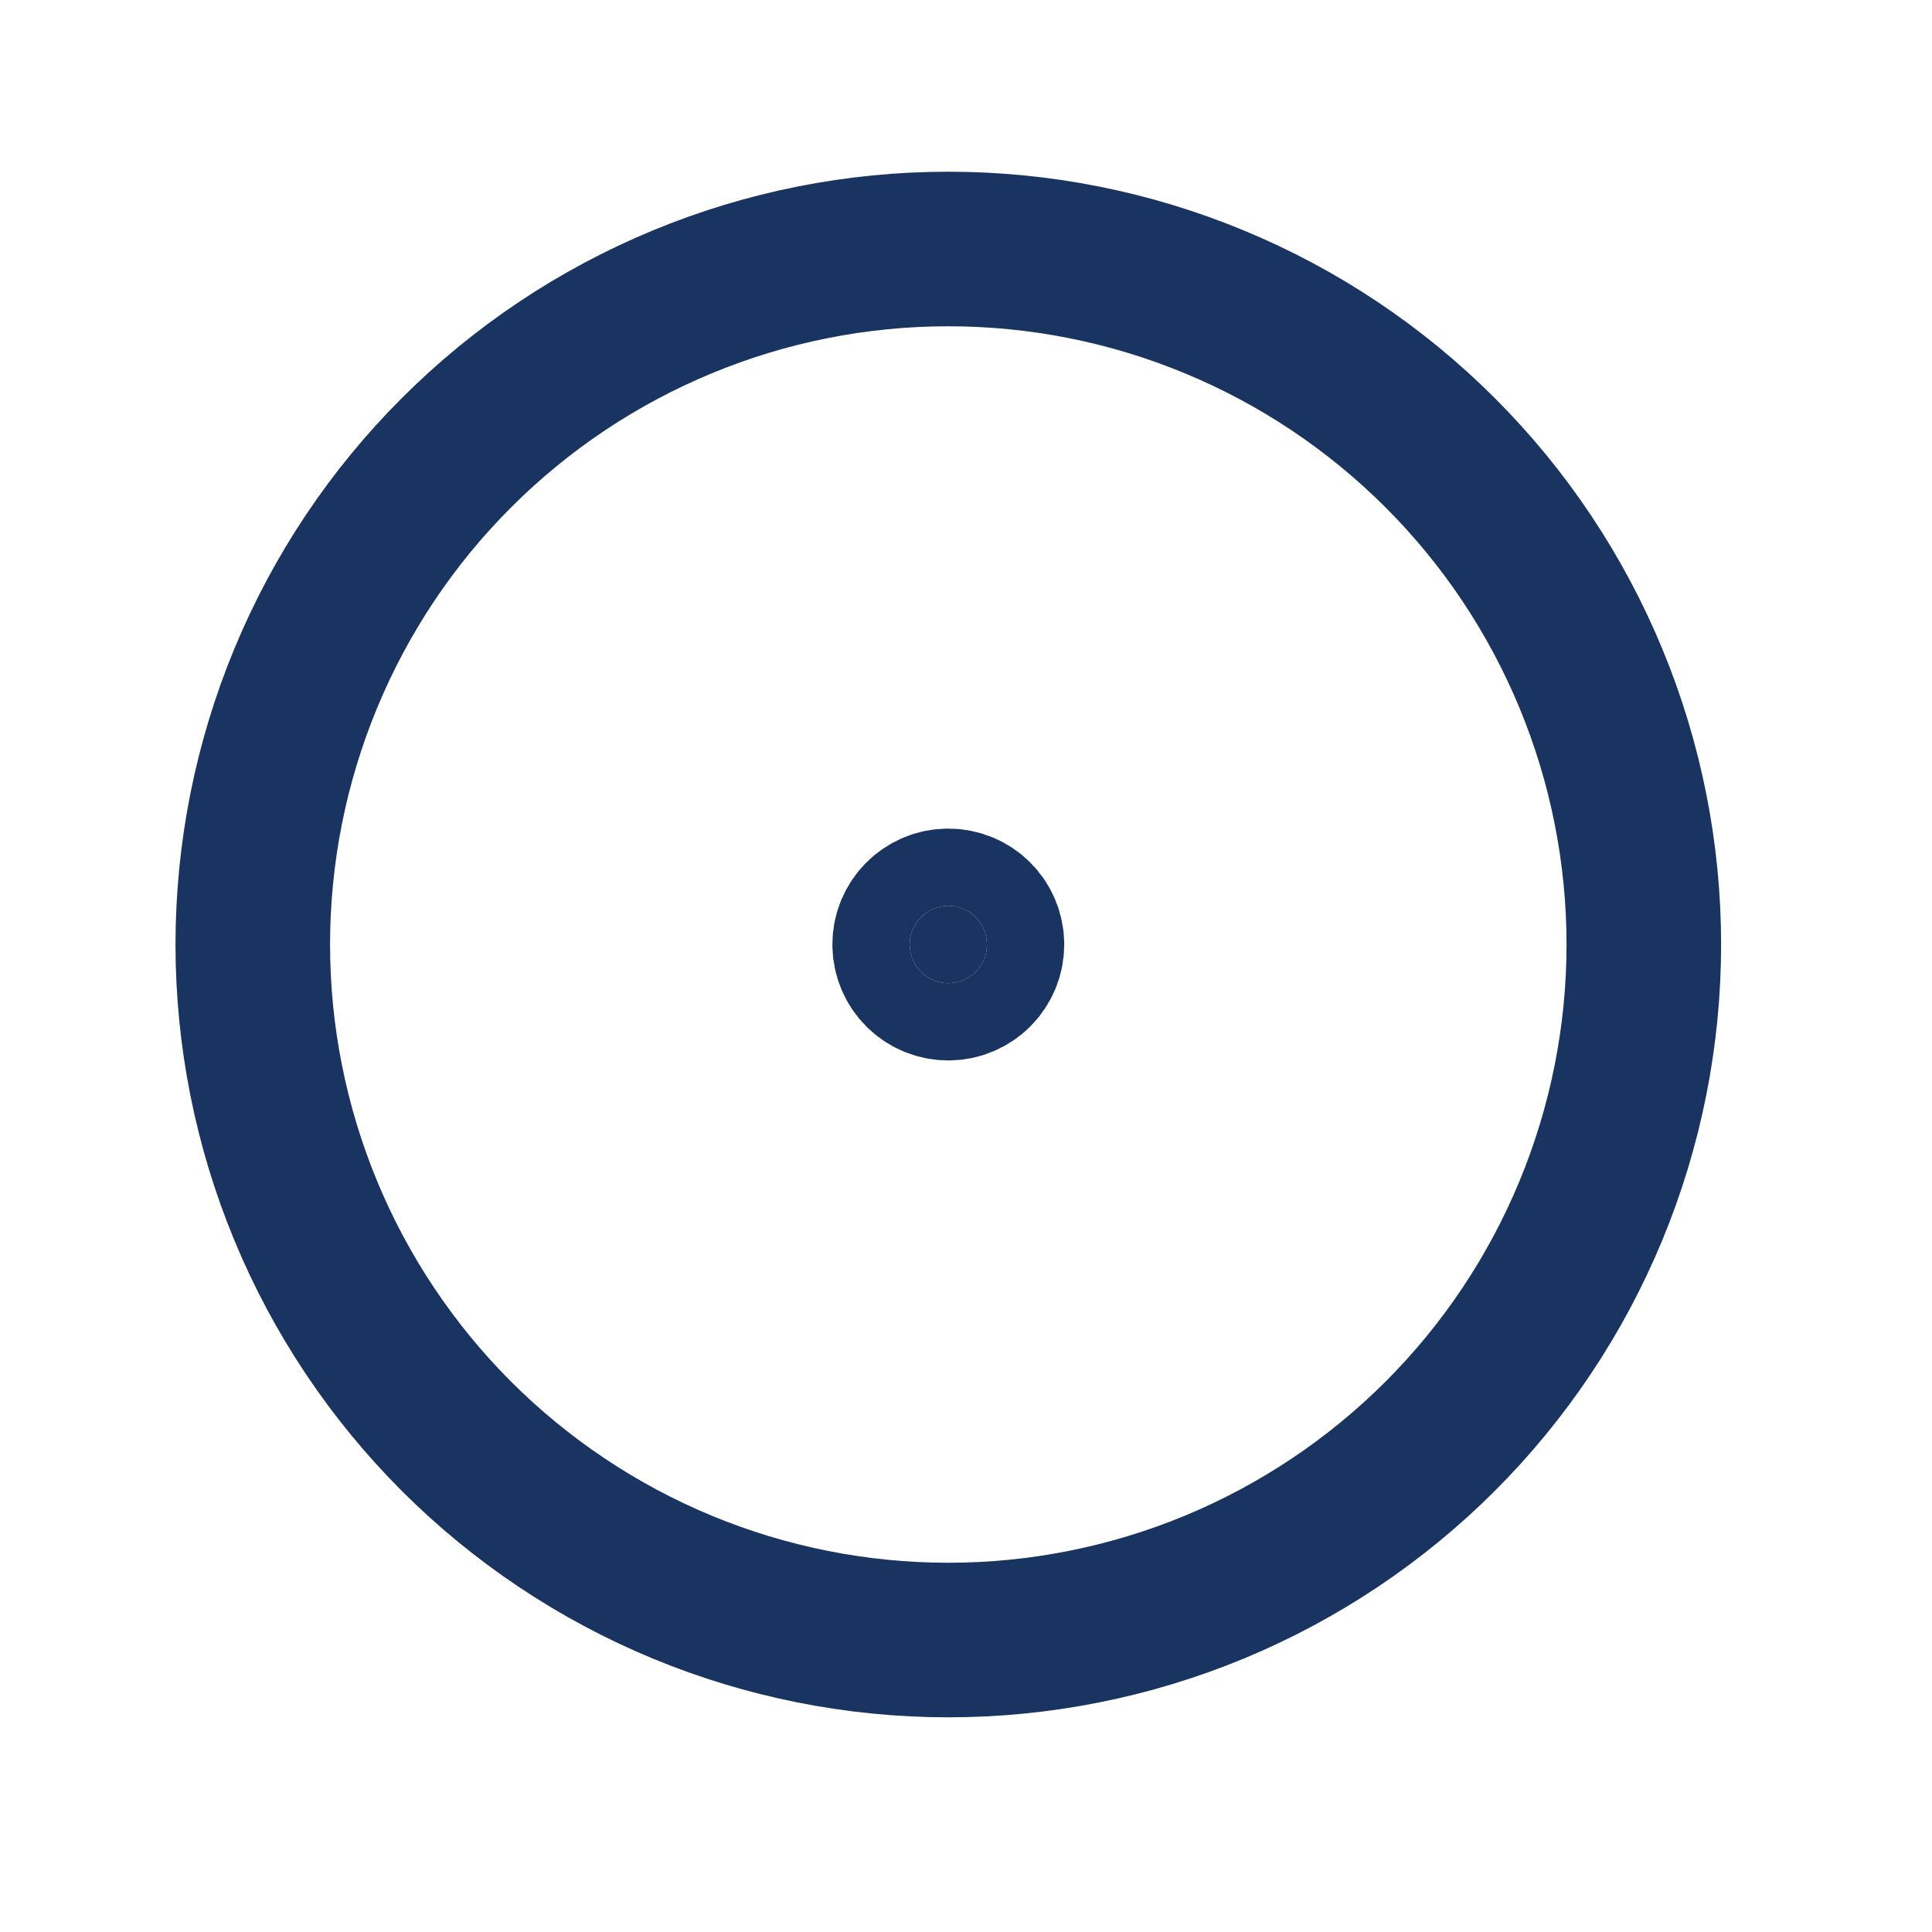 <svg width="25" height="25" viewBox="0 0 25 25" fill="none" xmlns="http://www.w3.org/2000/svg">
    <g clip-path="url(#clip0_144_13631)">
        <path d="M12.271 12.722C12.547 12.722 12.771 12.498 12.771 12.222C12.771 11.945 12.547 11.722 12.271 11.722C11.995 11.722 11.771 11.945 11.771 12.222C11.771 12.498 11.995 12.722 12.271 12.722Z"
              fill="#193460" stroke="#193460" stroke-width="2" stroke-linecap="round" stroke-linejoin="round"/>
        <path d="M3.271 12.222C3.271 13.404 3.504 14.574 3.956 15.666C4.408 16.758 5.071 17.75 5.907 18.586C6.743 19.421 7.735 20.084 8.827 20.537C9.919 20.989 11.089 21.222 12.271 21.222C13.453 21.222 14.623 20.989 15.715 20.537C16.807 20.084 17.799 19.421 18.635 18.586C19.471 17.75 20.134 16.758 20.586 15.666C21.038 14.574 21.271 13.404 21.271 12.222C21.271 11.04 21.038 9.869 20.586 8.778C20.134 7.686 19.471 6.693 18.635 5.858C17.799 5.022 16.807 4.359 15.715 3.907C14.623 3.454 13.453 3.222 12.271 3.222C11.089 3.222 9.919 3.454 8.827 3.907C7.735 4.359 6.743 5.022 5.907 5.858C5.071 6.693 4.408 7.686 3.956 8.778C3.504 9.869 3.271 11.04 3.271 12.222Z"
              stroke="#193460" stroke-width="2" stroke-linecap="round" stroke-linejoin="round"/>
    </g>
    <defs>
        <clipPath id="clip0_144_13631">
            <rect width="24" height="24" fill="white" transform="translate(0.271 0.222)"/>
        </clipPath>
    </defs>
</svg>
